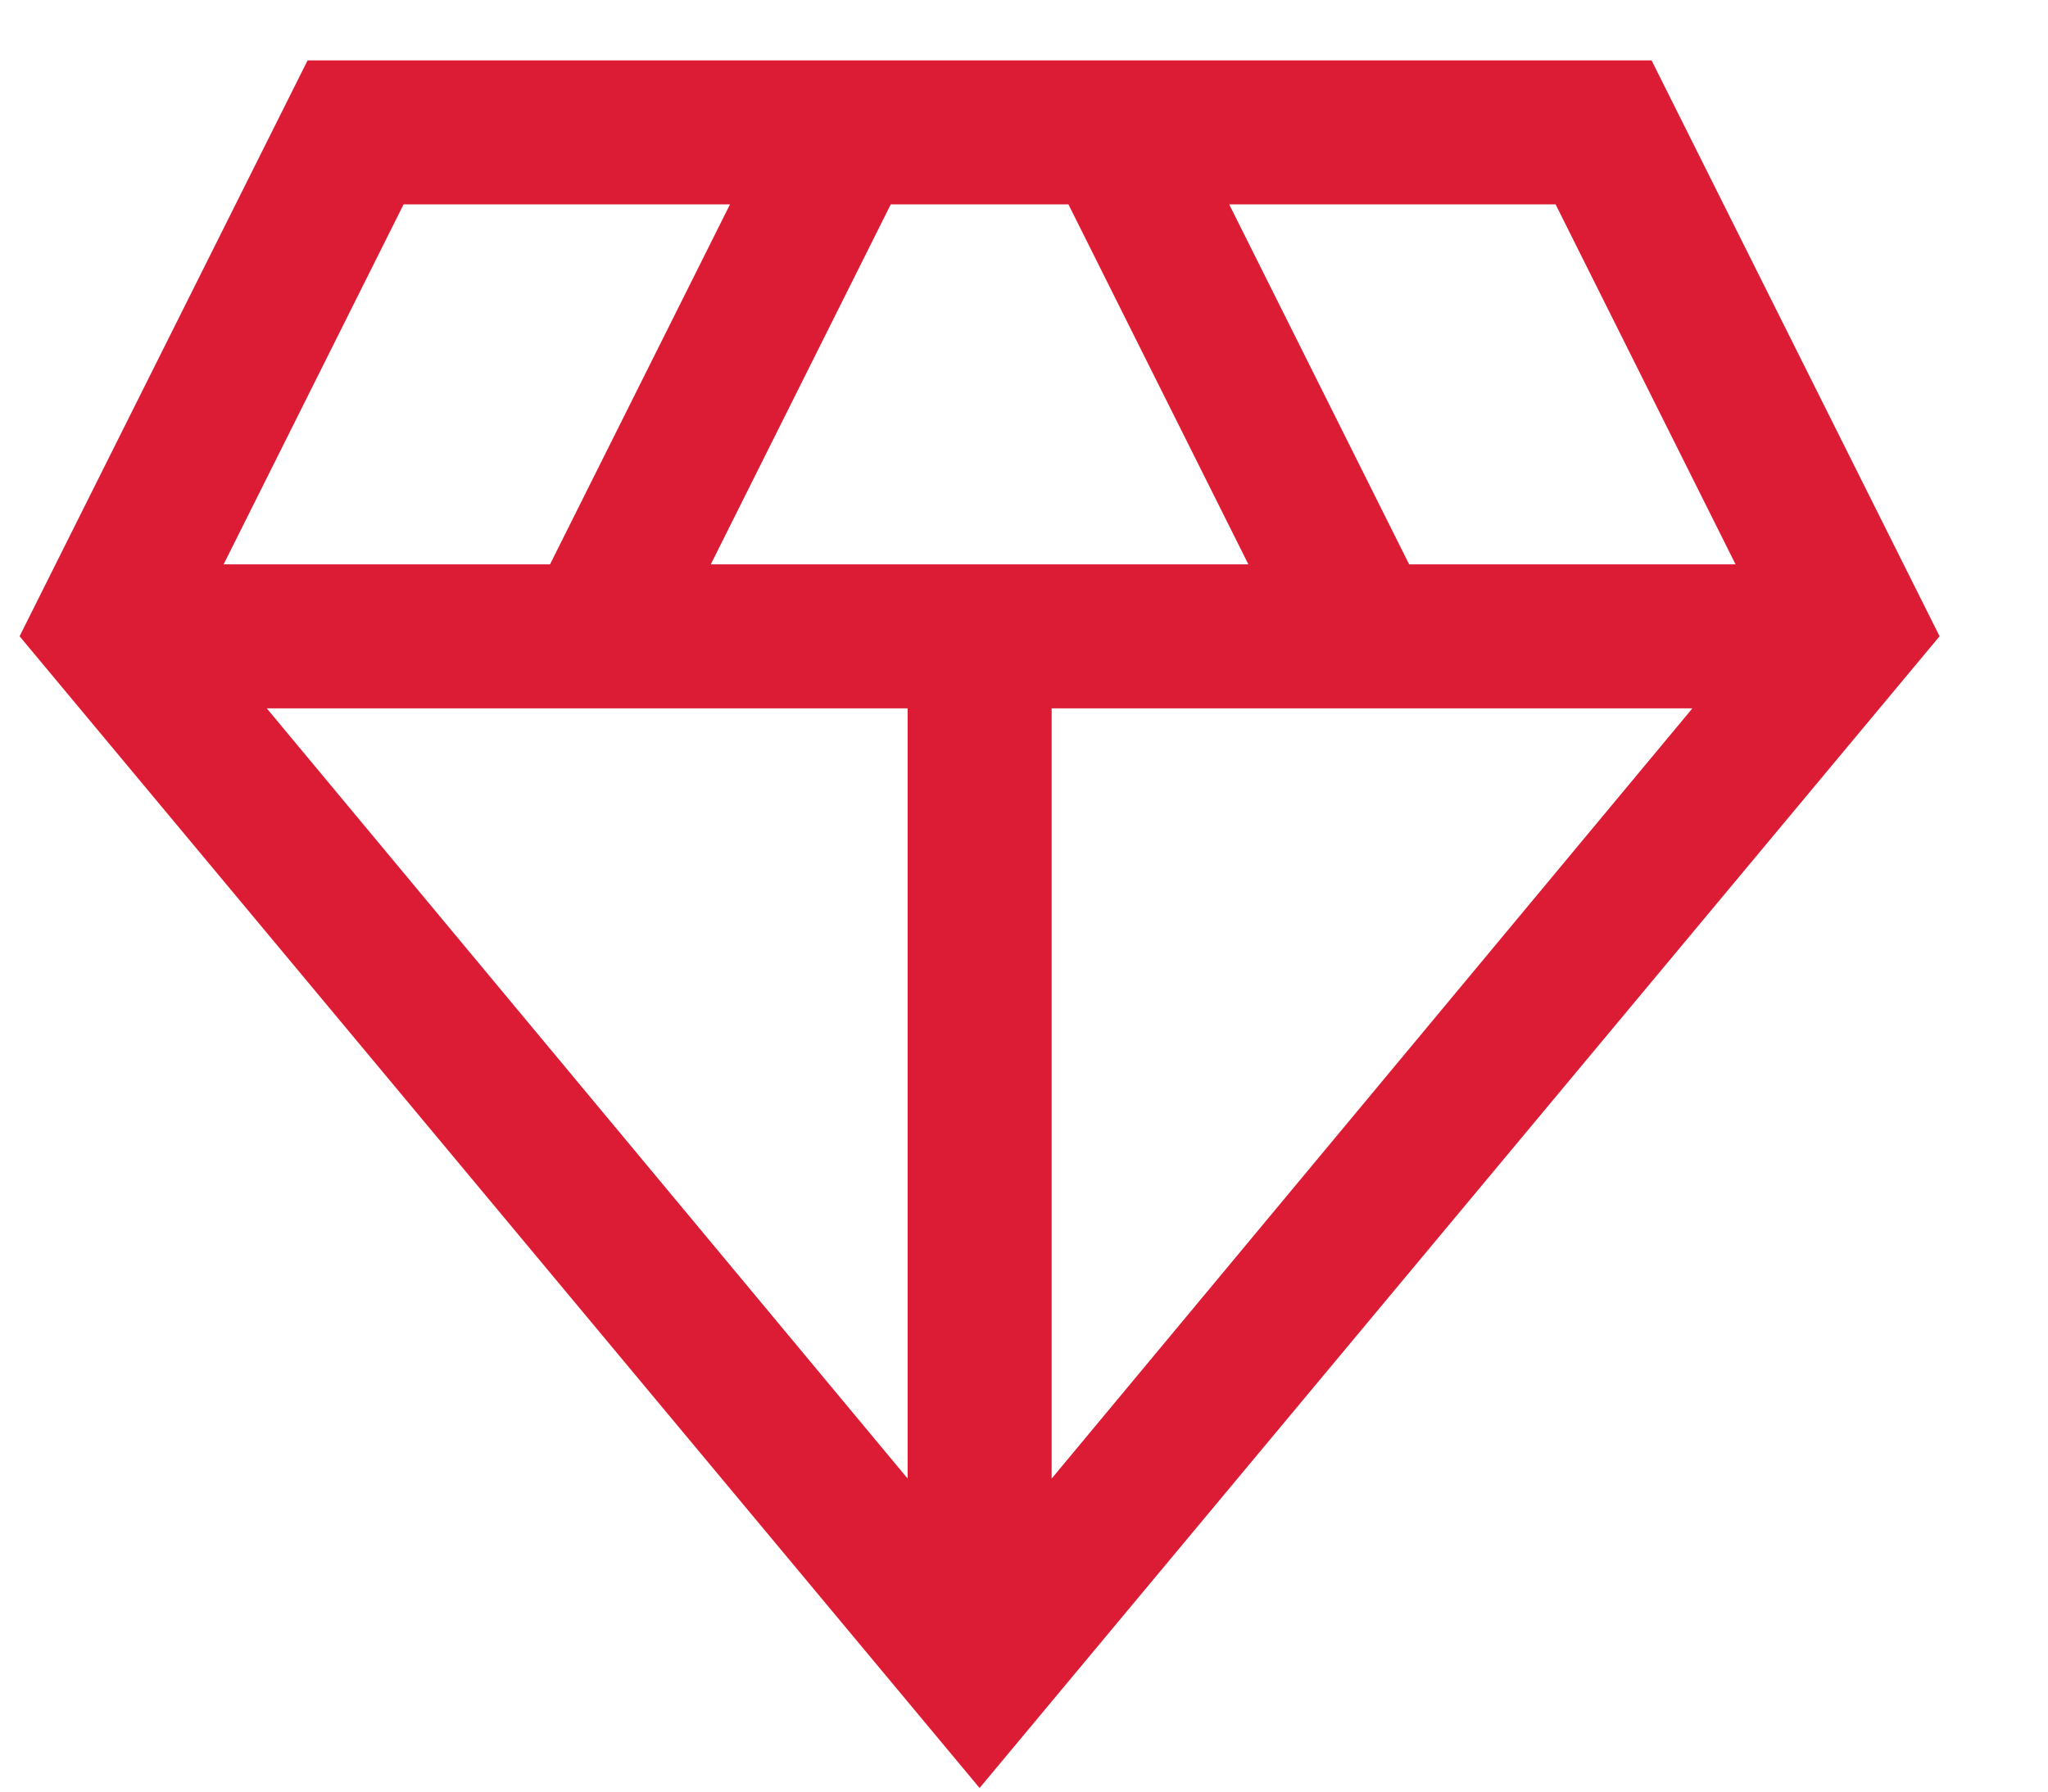 <?xml version="1.0" encoding="UTF-8"?>
<svg xmlns="http://www.w3.org/2000/svg" width="16" height="14" viewBox="0 0 16 14" fill="none">
  <path d="M7.653 13.972L0.153 4.972L2.403 0.472H12.903L15.153 4.972L7.653 13.972ZM5.553 4.41H9.753L8.347 1.597H6.959L5.553 4.41ZM7.091 11.554V5.535H2.084L7.091 11.554ZM8.216 11.554L13.222 5.535H8.216V11.554ZM11.009 4.41H13.559L12.153 1.597H9.603L11.009 4.41ZM1.747 4.41H4.297L5.703 1.597H3.153L1.747 4.41Z" fill="#DC1C34"></path>
</svg>

